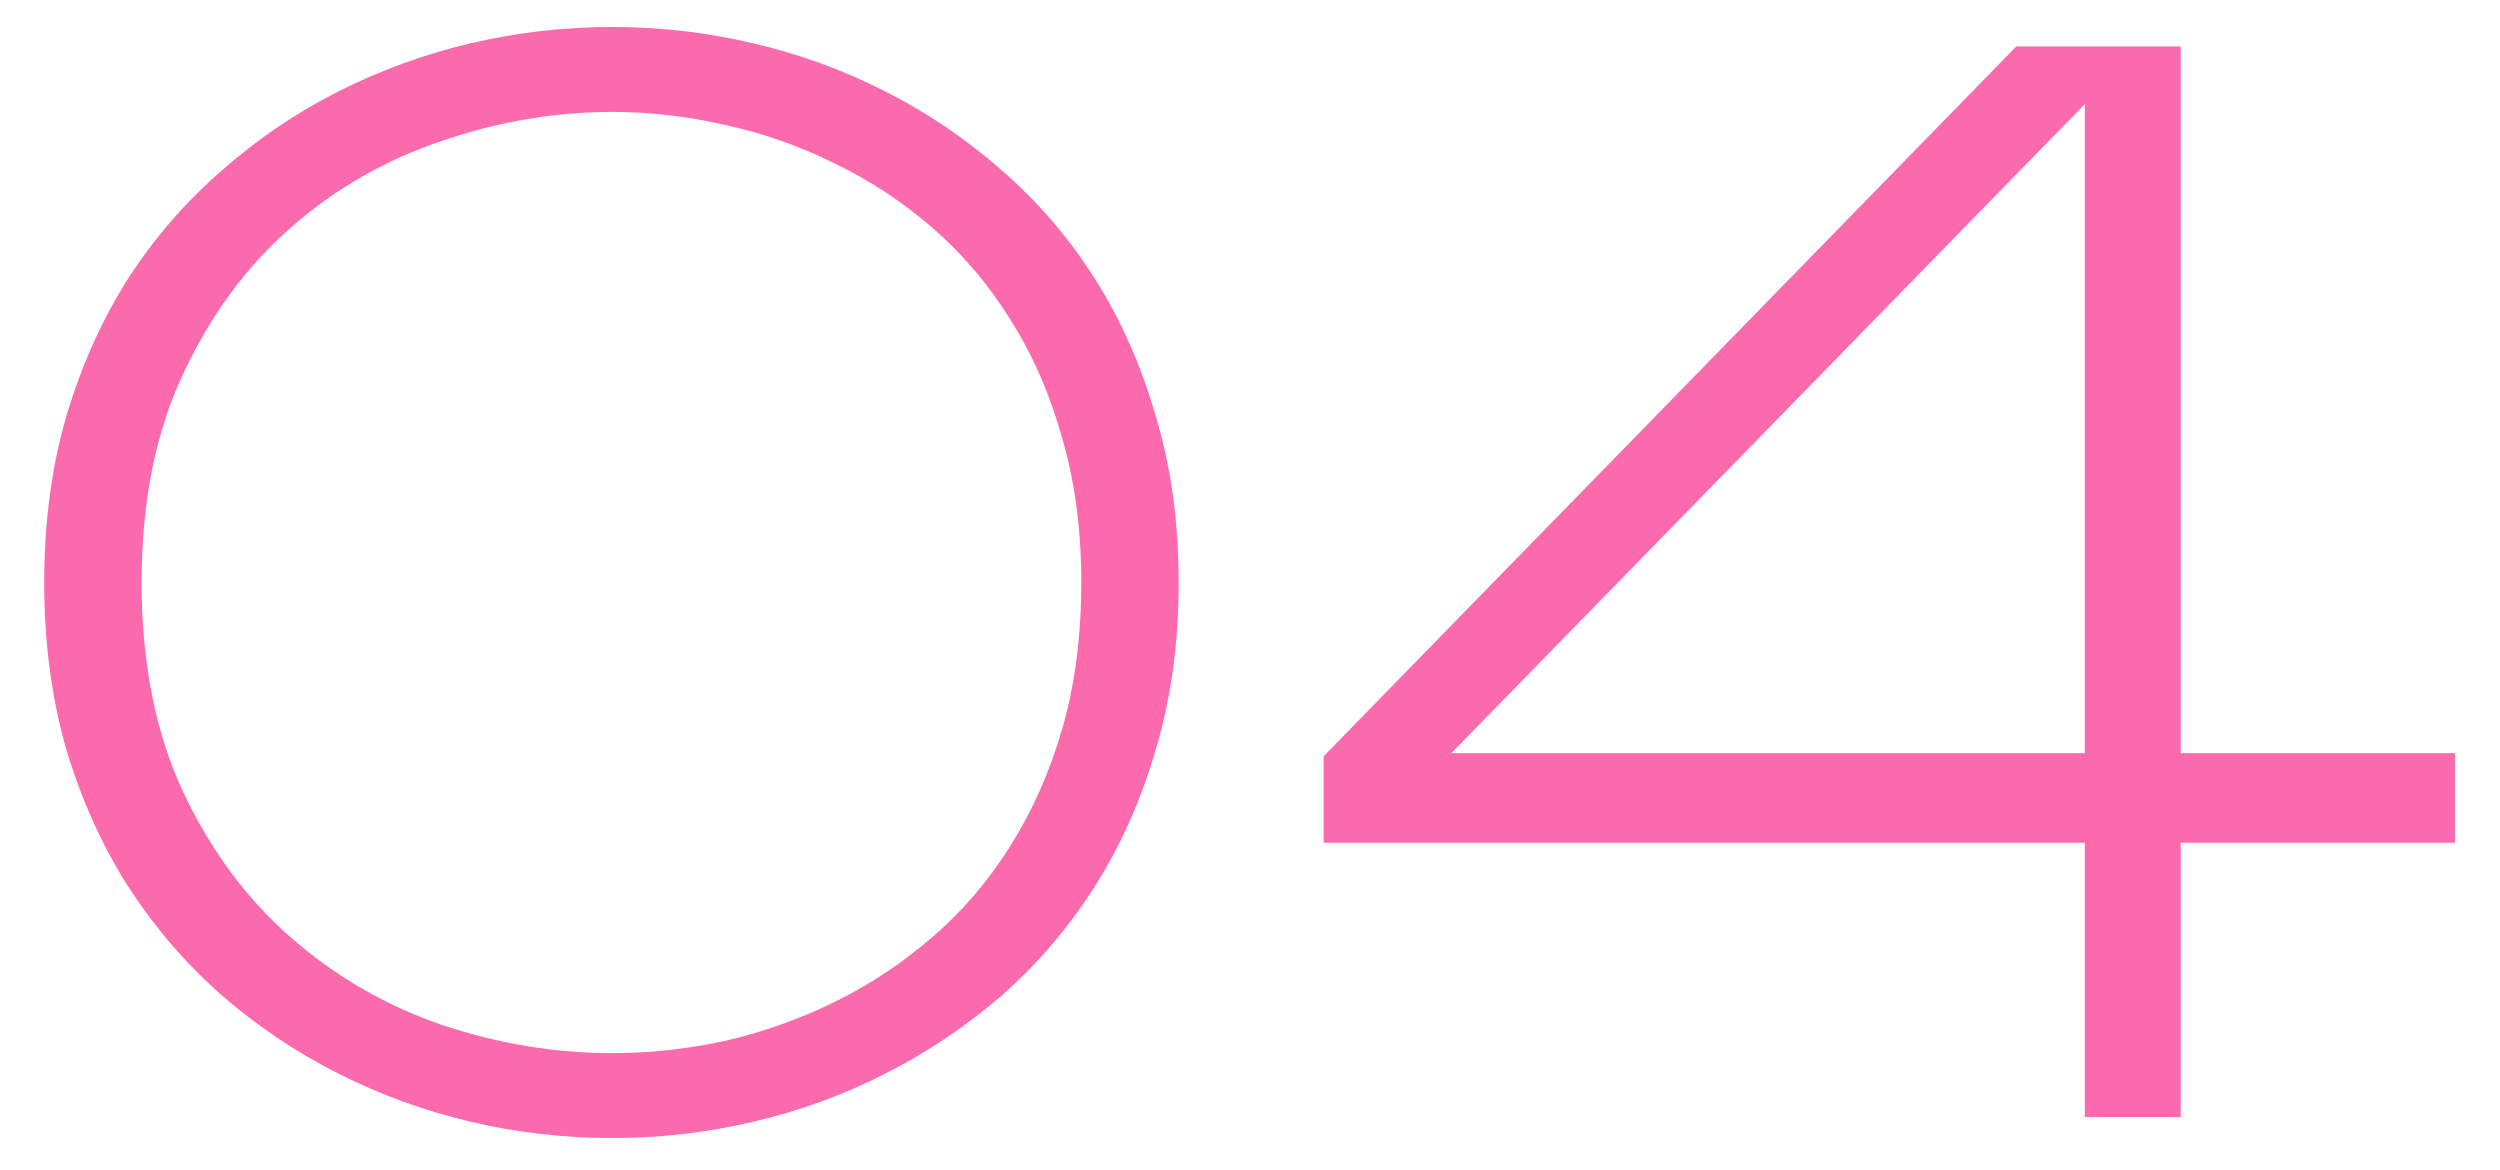 <?xml version="1.0" encoding="UTF-8"?> <svg xmlns="http://www.w3.org/2000/svg" width="47" height="22" viewBox="0 0 47 22" fill="none"> <path d="M22.159 10.951C22.159 12.074 22.018 13.114 21.734 14.071C21.461 15.019 21.08 15.878 20.592 16.649C20.104 17.421 19.523 18.105 18.849 18.7C18.175 19.286 17.442 19.779 16.651 20.18C15.87 20.58 15.04 20.883 14.161 21.088C13.292 21.293 12.408 21.395 11.51 21.395C10.611 21.395 9.723 21.293 8.844 21.088C7.975 20.883 7.145 20.58 6.354 20.18C5.562 19.779 4.83 19.286 4.156 18.7C3.482 18.105 2.896 17.421 2.398 16.649C1.91 15.878 1.524 15.019 1.241 14.071C0.968 13.114 0.831 12.074 0.831 10.951C0.831 9.828 0.968 8.793 1.241 7.846C1.524 6.889 1.91 6.024 2.398 5.253C2.896 4.481 3.482 3.803 4.156 3.217C4.83 2.621 5.562 2.123 6.354 1.723C7.145 1.322 7.975 1.02 8.844 0.814C9.723 0.609 10.611 0.507 11.51 0.507C12.408 0.507 13.292 0.609 14.161 0.814C15.04 1.02 15.87 1.322 16.651 1.723C17.442 2.123 18.175 2.621 18.849 3.217C19.523 3.803 20.104 4.481 20.592 5.253C21.08 6.024 21.461 6.889 21.734 7.846C22.018 8.793 22.159 9.828 22.159 10.951ZM20.328 10.951C20.328 9.955 20.206 9.042 19.962 8.212C19.727 7.382 19.4 6.64 18.98 5.985C18.57 5.331 18.082 4.76 17.516 4.271C16.949 3.783 16.339 3.383 15.685 3.07C15.04 2.748 14.361 2.509 13.648 2.353C12.935 2.187 12.223 2.104 11.51 2.104C10.435 2.104 9.371 2.284 8.316 2.646C7.262 2.997 6.314 3.539 5.475 4.271C4.635 5.004 3.956 5.927 3.438 7.04C2.921 8.144 2.662 9.447 2.662 10.951C2.662 12.455 2.921 13.764 3.438 14.877C3.956 15.98 4.635 16.898 5.475 17.631C6.314 18.363 7.262 18.91 8.316 19.271C9.371 19.623 10.435 19.799 11.51 19.799C12.223 19.799 12.935 19.721 13.648 19.564C14.361 19.398 15.045 19.154 15.699 18.832C16.354 18.51 16.964 18.105 17.53 17.616C18.097 17.128 18.585 16.557 18.995 15.902C19.415 15.238 19.742 14.496 19.977 13.676C20.211 12.855 20.328 11.947 20.328 10.951ZM40.997 15.844V21H39.195V15.844H24.884V14.218L37.906 0.873H40.997V14.159H46.153V15.844H40.997ZM39.195 1.957L27.286 14.159H39.195V1.957Z" fill="#FC6AAE"></path> </svg> 